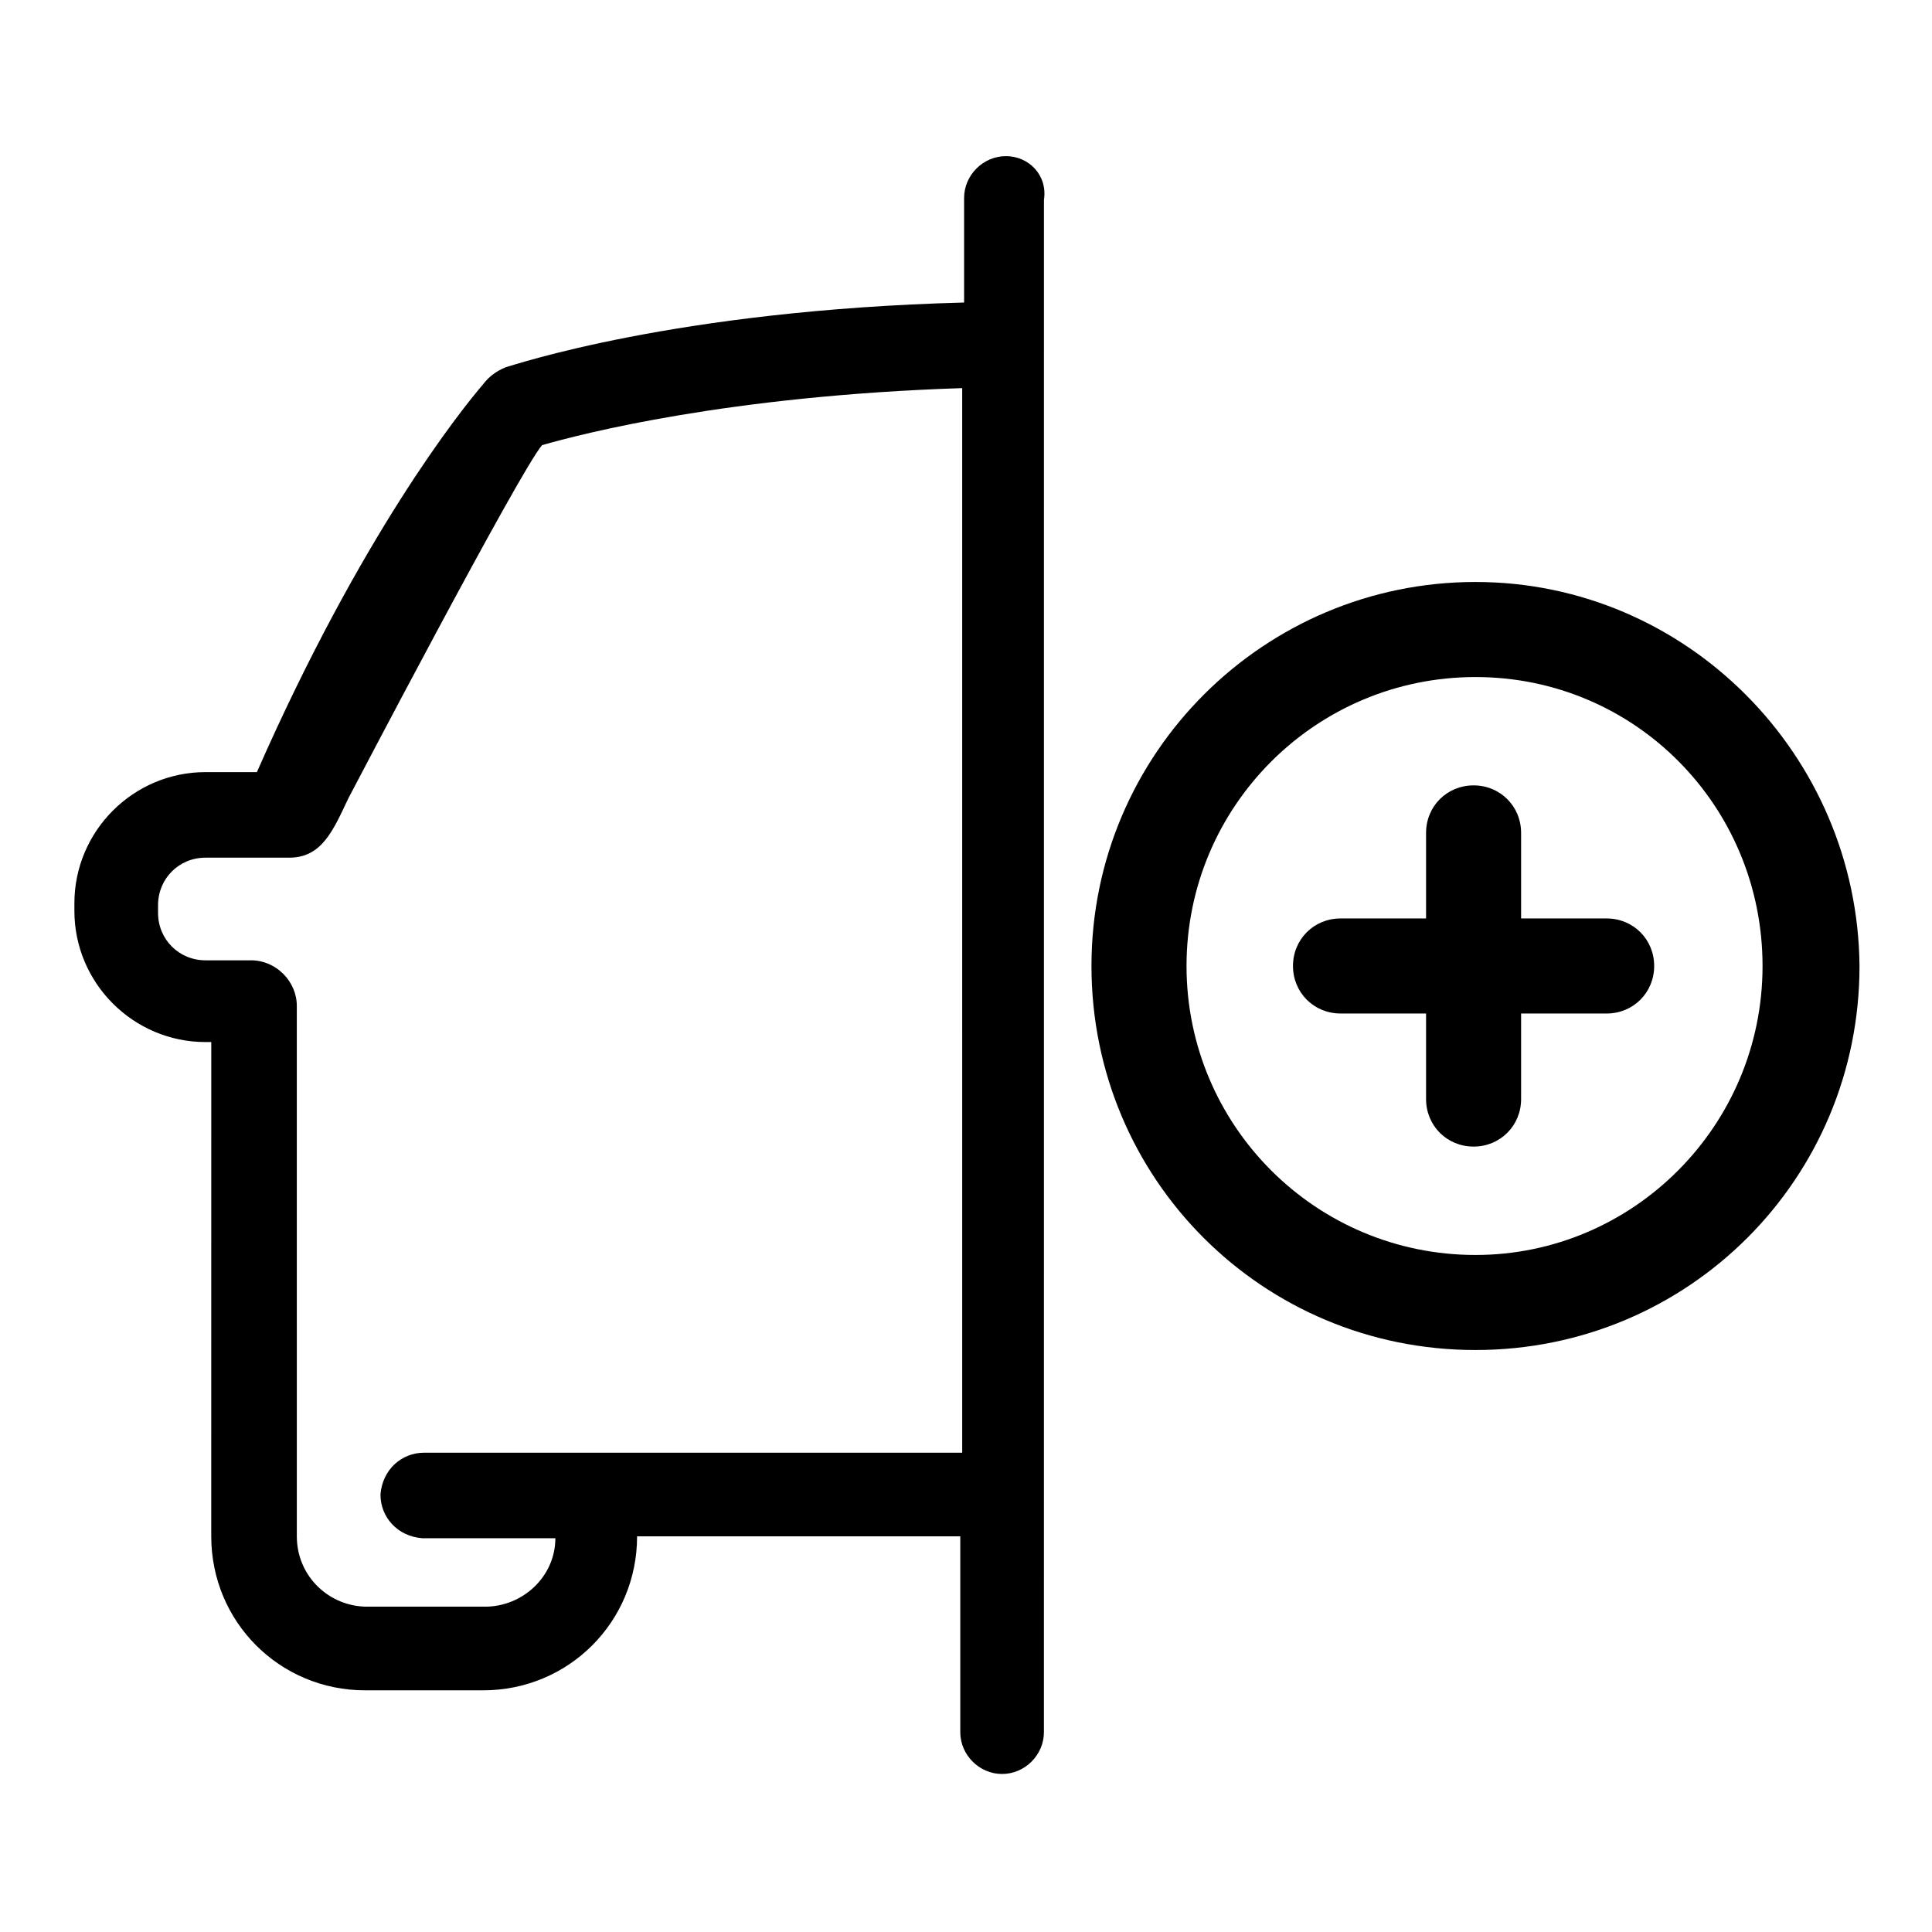 <?xml version="1.0" encoding="UTF-8"?>
<!-- The Best Svg Icon site in the world: iconSvg.co, Visit us! https://iconsvg.co -->
<svg fill="#000000" width="800px" height="800px" version="1.1" viewBox="144 144 512 512" xmlns="http://www.w3.org/2000/svg">
 <g>
  <path d="m410.58 185.38c-6.047 0-11.082 5.039-11.082 11.082v27.711c-76.578 2.016-119.4 16.625-121.42 17.129-2.519 1.008-4.535 2.519-6.047 4.535-6.047 7.055-32.242 39.801-59.953 102.78h-13.602c-19.145 0-34.762 15.617-34.762 34.762v2.016c0 19.145 15.617 34.762 34.762 34.762h1.512l-0.004 130.99c0 22.672 18.137 40.809 40.809 40.809h31.234c22.672 0 40.809-18.137 40.809-40.809h85.648v51.891c0 6.047 5.039 11.082 11.082 11.082 6.047 0 11.082-5.039 11.082-11.082l0.008-406.07c1.008-6.551-4.031-11.59-10.078-11.59zm-11.586 343.6h-142.58c-6.047 0-11.082 4.535-11.586 11.082 0 6.047 4.535 11.082 11.082 11.586h35.266c0 10.078-8.566 18.137-18.641 18.137h-31.234c-10.078 0-18.641-8.062-18.641-18.641l-0.004-140.56c0-6.551-5.543-12.09-12.09-12.09h-12.09c-7.055 0-12.594-5.543-12.594-12.594v-2.016c0-7.055 5.543-12.594 12.594-12.594h22.168c8.566 0 11.586-7.055 15.617-15.617 0 0 45.344-86.656 51.387-93.707 10.578-3.023 49.375-13.098 111.34-15.113z"/>
  <path d="m569.78 387.4h-22.672v-22.672c0-7.055-5.543-12.594-12.594-12.594-7.055 0-12.594 5.543-12.594 12.594v22.672h-22.672c-7.055 0-12.594 5.543-12.594 12.594 0 7.055 5.543 12.594 12.594 12.594h22.672v22.676c0 7.055 5.543 12.594 12.594 12.594 7.055 0 12.594-5.543 12.594-12.594v-22.672h22.672c7.055 0 12.594-5.543 12.594-12.594 0.004-7.055-5.539-12.598-12.594-12.598z"/>
  <path d="m535.02 298.23c-55.922 0-101.77 45.344-101.77 101.77s45.344 101.77 101.77 101.77 101.77-45.344 101.77-101.77c-0.504-55.926-45.848-101.77-101.77-101.77zm0 178.35c-42.32 0-76.578-34.258-76.578-76.578s34.258-76.578 76.578-76.578c42.32-0.004 76.074 34.258 76.074 76.578s-34.258 76.578-76.074 76.578z"/>
 </g>
</svg>